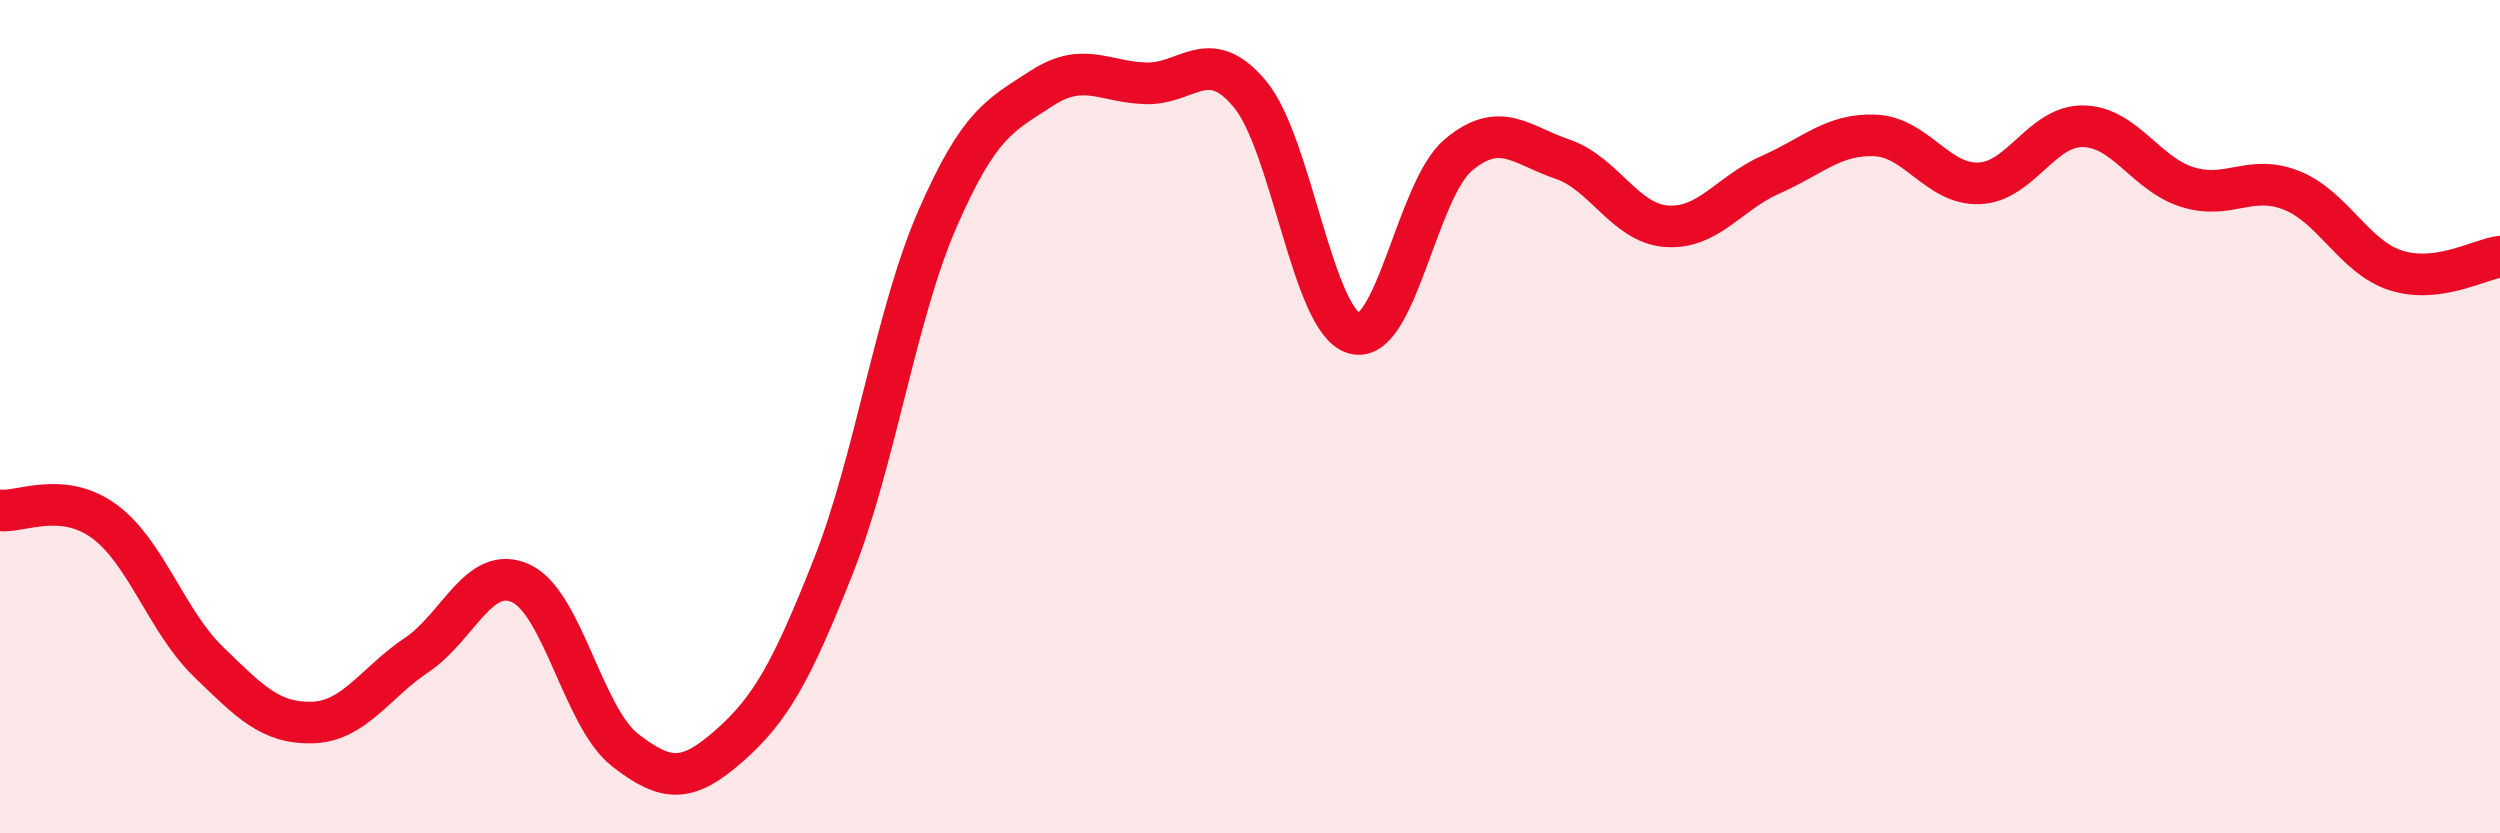 
    <svg width="60" height="20" viewBox="0 0 60 20" xmlns="http://www.w3.org/2000/svg">
      <path
        d="M 0,12.25 C 0.5,12.3 1.5,11.78 2.5,12.51 C 3.5,13.24 4,14.91 5,15.88 C 6,16.85 6.5,17.37 7.5,17.34 C 8.5,17.31 9,16.39 10,15.72 C 11,15.05 11.5,13.54 12.5,14 C 13.5,14.46 14,17.22 15,18 C 16,18.78 16.5,18.78 17.5,17.9 C 18.5,17.02 19,16.12 20,13.59 C 21,11.06 21.5,7.54 22.5,5.25 C 23.5,2.96 24,2.77 25,2.12 C 26,1.47 26.5,1.97 27.5,2 C 28.5,2.03 29,1.06 30,2.26 C 31,3.46 31.5,7.71 32.5,8 C 33.5,8.29 34,4.56 35,3.72 C 36,2.88 36.5,3.48 37.5,3.82 C 38.5,4.16 39,5.36 40,5.43 C 41,5.5 41.5,4.63 42.5,4.19 C 43.5,3.75 44,3.21 45,3.25 C 46,3.29 46.5,4.44 47.5,4.4 C 48.5,4.36 49,3.01 50,3.03 C 51,3.05 51.5,4.18 52.5,4.49 C 53.5,4.8 54,4.17 55,4.57 C 56,4.97 56.5,6.17 57.5,6.49 C 58.5,6.81 59.5,6.23 60,6.16L60 20L0 20Z"
        fill="#EB0A25"
        opacity="0.1"
        stroke-linecap="round"
        stroke-linejoin="round"
      />
      <path
        d="M 0,12.25 C 0.5,12.3 1.5,11.78 2.5,12.51 C 3.5,13.24 4,14.91 5,15.88 C 6,16.85 6.5,17.37 7.5,17.34 C 8.5,17.31 9,16.39 10,15.72 C 11,15.05 11.5,13.54 12.5,14 C 13.5,14.46 14,17.22 15,18 C 16,18.78 16.5,18.78 17.5,17.9 C 18.5,17.02 19,16.12 20,13.59 C 21,11.06 21.5,7.54 22.5,5.25 C 23.5,2.96 24,2.77 25,2.12 C 26,1.47 26.5,1.97 27.5,2 C 28.5,2.03 29,1.06 30,2.26 C 31,3.46 31.5,7.71 32.5,8 C 33.5,8.29 34,4.56 35,3.72 C 36,2.88 36.5,3.48 37.5,3.82 C 38.5,4.16 39,5.36 40,5.43 C 41,5.5 41.5,4.63 42.5,4.19 C 43.5,3.75 44,3.21 45,3.25 C 46,3.29 46.5,4.44 47.5,4.4 C 48.5,4.36 49,3.01 50,3.03 C 51,3.05 51.5,4.18 52.5,4.49 C 53.5,4.8 54,4.17 55,4.57 C 56,4.97 56.5,6.17 57.5,6.49 C 58.5,6.81 59.5,6.23 60,6.16"
        stroke="#EB0A25"
        stroke-width="1"
        fill="none"
        stroke-linecap="round"
        stroke-linejoin="round"
      />
    </svg>
  